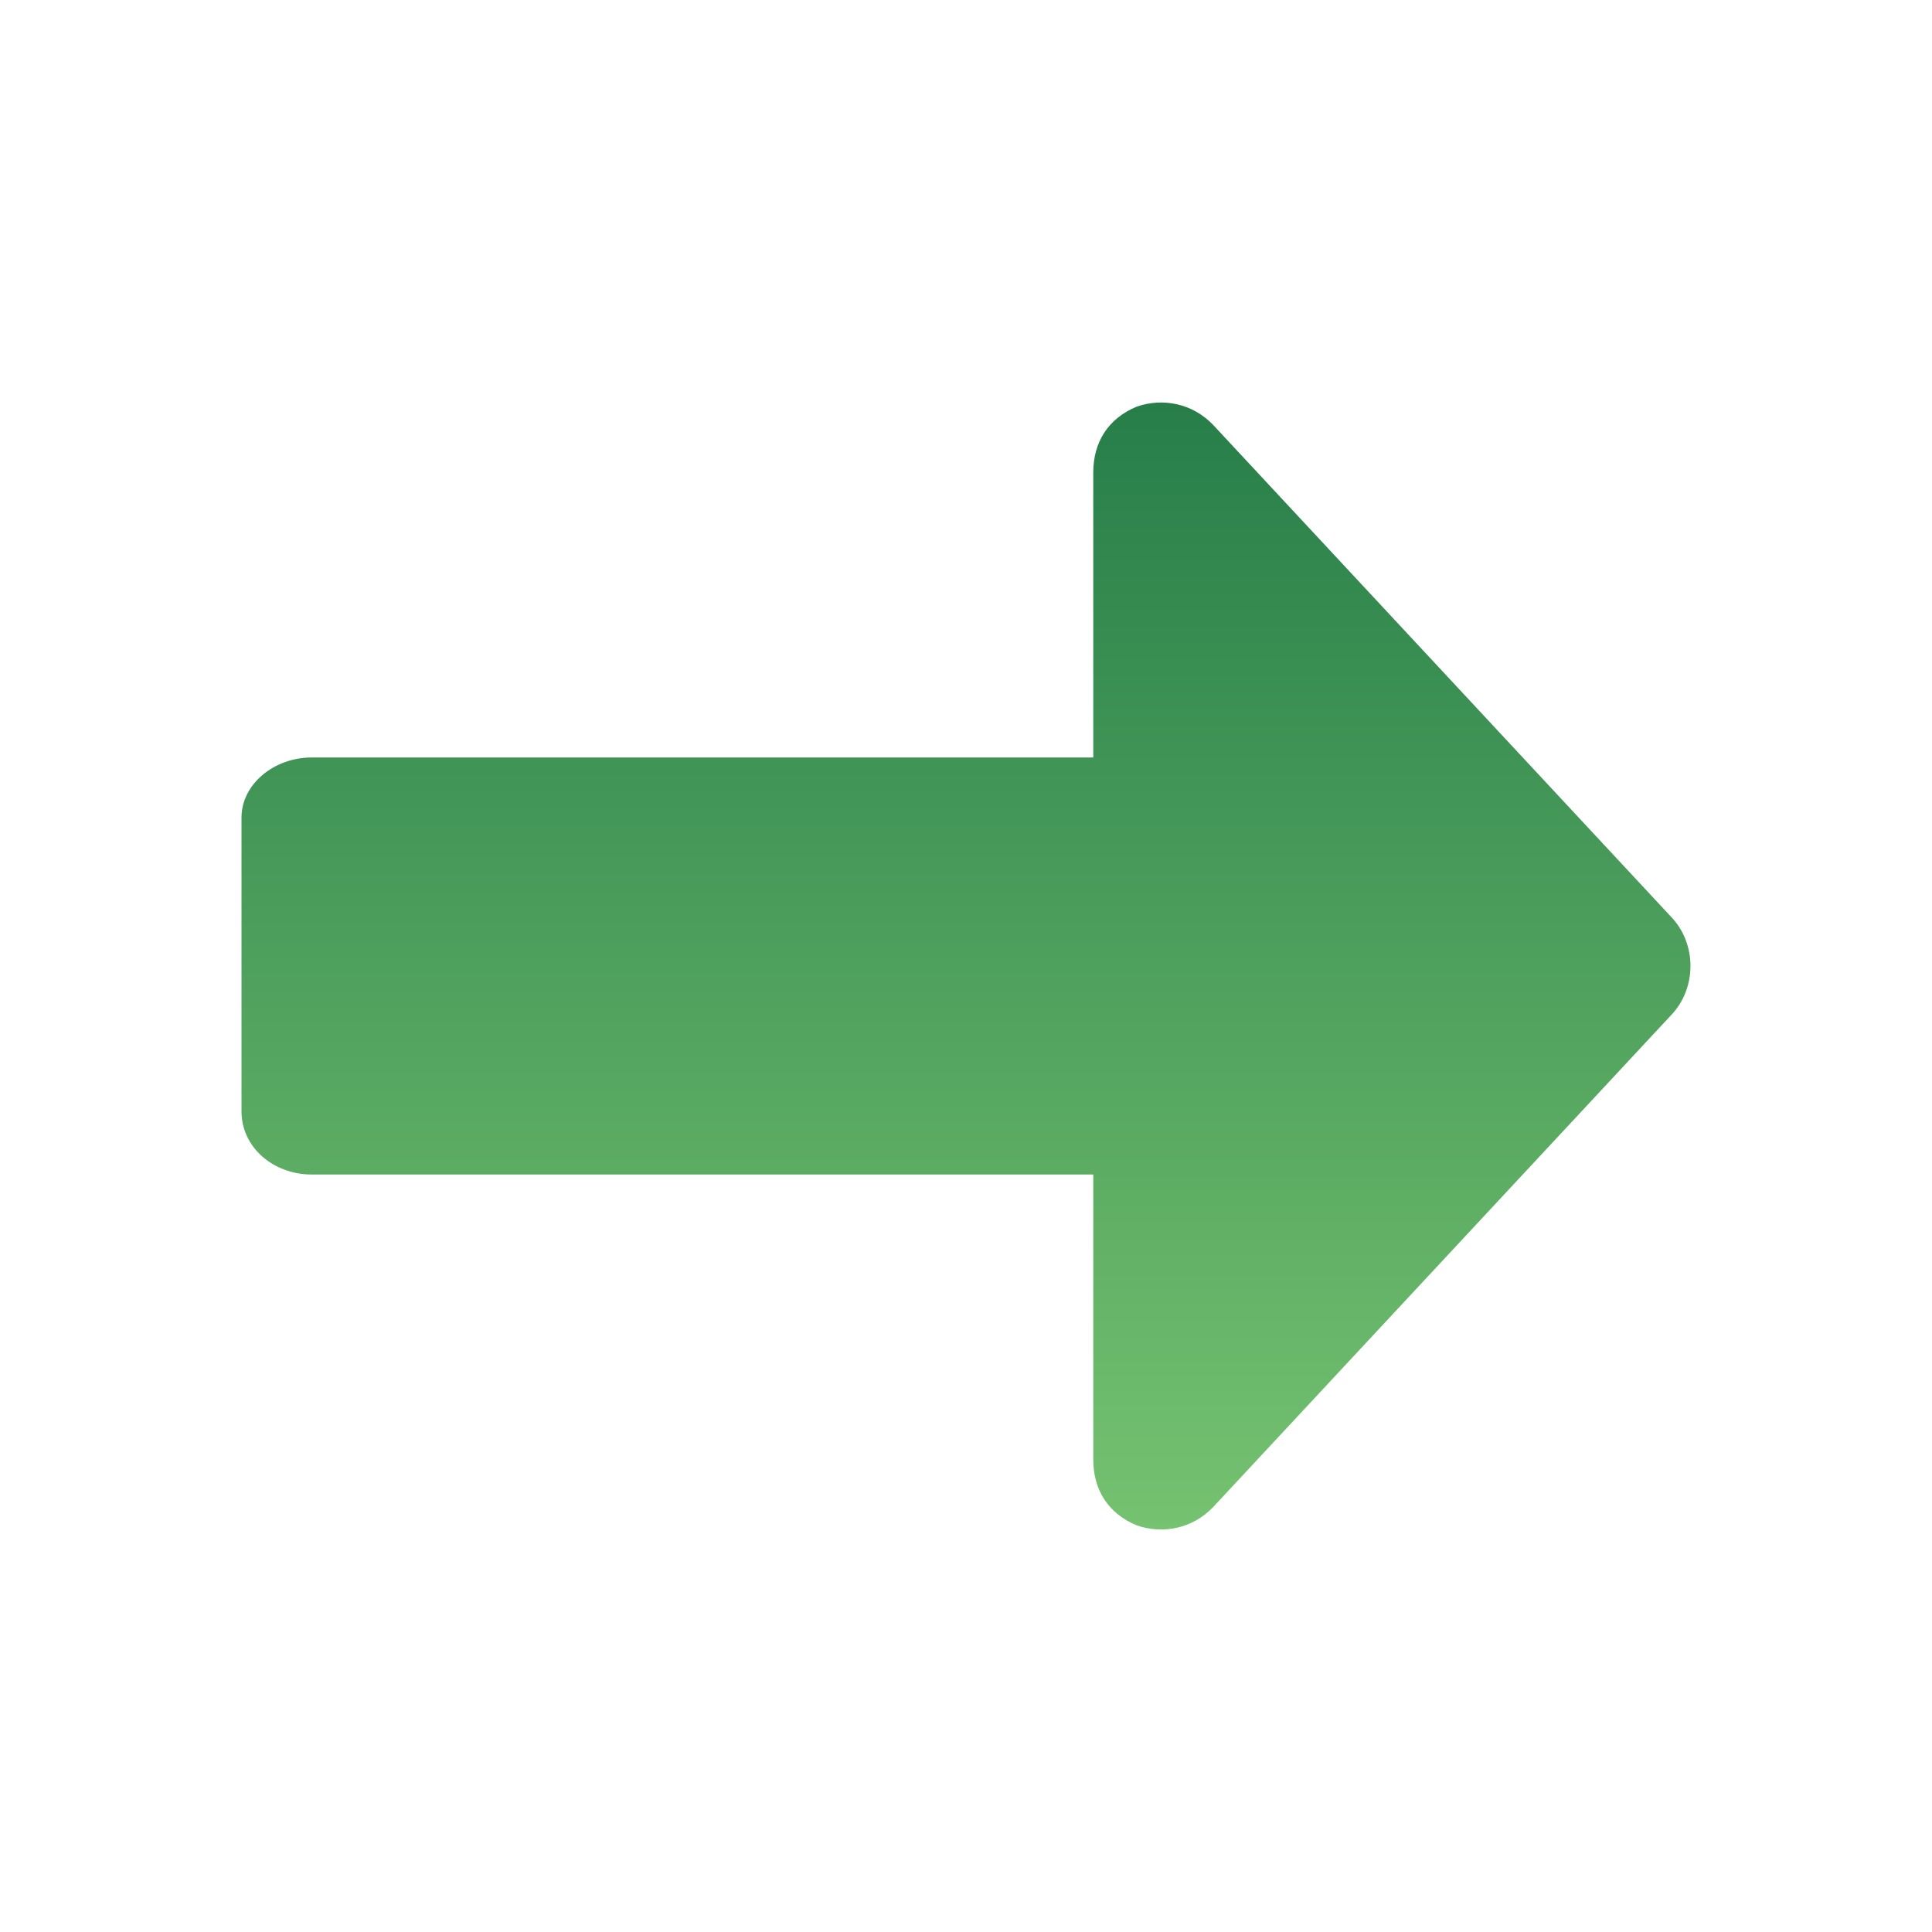 <svg width="24" height="24" viewBox="0 0 24 24" fill="none" xmlns="http://www.w3.org/2000/svg">
<g clip-path="url(#clip0_7050_42125)">
<path fill-rule="evenodd" clip-rule="evenodd" d="M3 13.807V10.155C3 9.746 3.399 9.41 3.87 9.41H13.581V5.87C13.581 5.497 13.762 5.199 14.124 5.05C14.45 4.939 14.813 5.013 15.066 5.274L20.755 11.385C21.081 11.72 21.081 12.28 20.755 12.615L15.066 18.726C14.813 18.987 14.45 19.061 14.124 18.95C13.762 18.801 13.581 18.503 13.581 18.13V14.59H3.87C3.399 14.59 3 14.255 3 13.807Z" fill="url(#paint0_linear_7050_42125)"/>
</g>
<defs>
<linearGradient id="paint0_linear_7050_42125" x1="12.928" y1="18.987" x2="12.928" y2="5.013" gradientUnits="userSpaceOnUse">
<stop stop-color="#75C270"/>
<stop offset="1" stop-color="#277E49"/>
</linearGradient>
<clipPath id="clip0_7050_42125">
<rect width="24" height="24" fill="white"/>
</clipPath>
</defs>
</svg>
